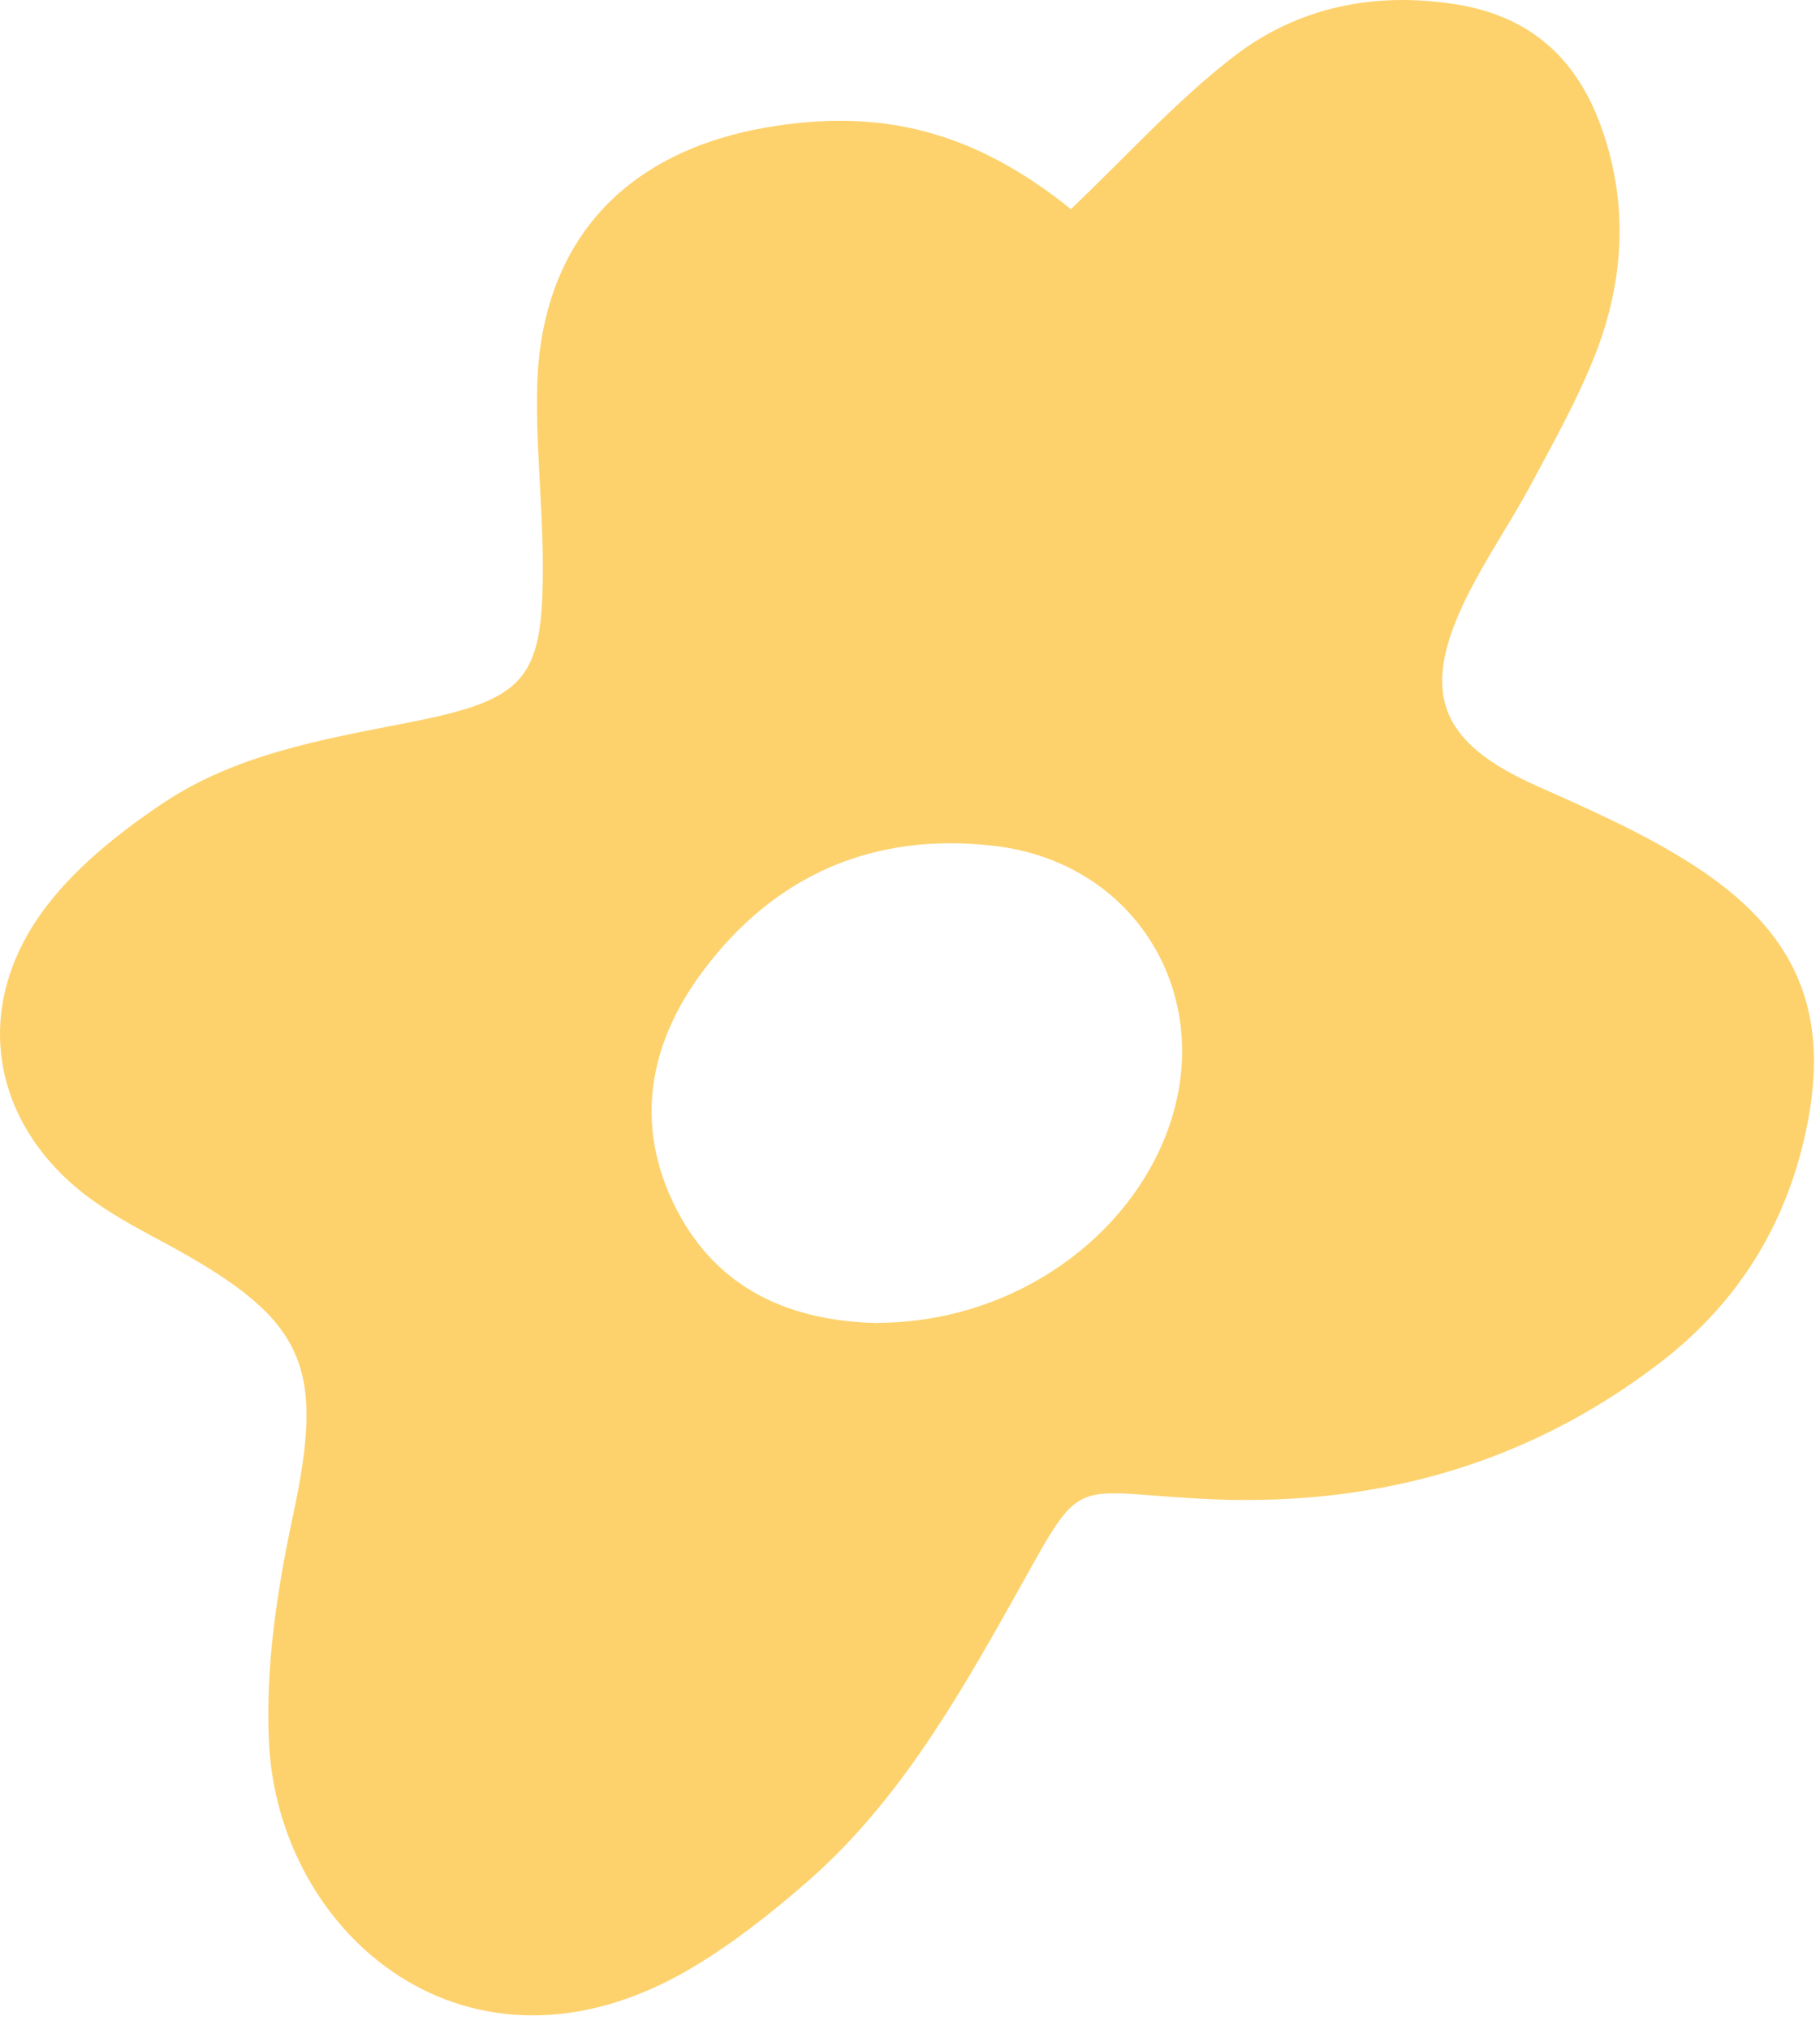 <?xml version="1.0" encoding="UTF-8"?> <svg xmlns="http://www.w3.org/2000/svg" width="87" height="97" viewBox="0 0 87 97" fill="none"><path d="M51.184 10.003C53.885 7.433 56.234 4.813 58.974 2.703C62.044 0.333 65.715 -0.417 69.635 0.213C73.105 0.773 75.314 2.743 76.495 5.943C77.855 9.623 77.665 13.343 76.254 16.953C75.415 19.083 74.284 21.103 73.204 23.123C72.234 24.933 71.055 26.643 70.144 28.473C67.835 33.103 68.794 35.493 73.475 37.573C76.115 38.753 78.805 39.933 81.204 41.523C86.225 44.853 87.605 48.883 86.184 54.693C85.135 58.973 82.855 62.443 79.374 65.123C72.835 70.143 65.404 72.103 57.245 71.633C50.885 71.273 51.815 70.433 48.334 76.633C45.594 81.503 42.785 86.313 38.505 90.023C36.775 91.523 34.944 92.963 32.974 94.123C22.434 100.303 13.285 92.533 12.855 83.253C12.685 79.683 13.245 76.013 13.995 72.493C15.534 65.353 14.665 63.133 8.185 59.583C6.915 58.893 5.605 58.223 4.435 57.383C-0.285 53.983 -1.435 48.463 1.945 43.693C3.435 41.593 5.615 39.853 7.775 38.403C11.245 36.073 15.354 35.353 19.404 34.563C25.265 33.423 26.005 32.503 25.945 26.613C25.915 23.953 25.625 21.293 25.674 18.633C25.794 11.773 29.654 7.363 36.465 6.123C42.124 5.103 46.575 6.293 51.175 9.983L51.184 10.003ZM41.984 63.233C48.044 63.213 53.565 59.593 55.675 54.403C58.304 47.923 54.474 41.243 47.525 40.433C41.775 39.763 37.035 41.803 33.575 46.453C31.015 49.903 30.305 53.763 32.294 57.723C34.315 61.723 37.914 63.163 41.974 63.243L41.984 63.233Z" fill="#FDD26D"></path></svg> 